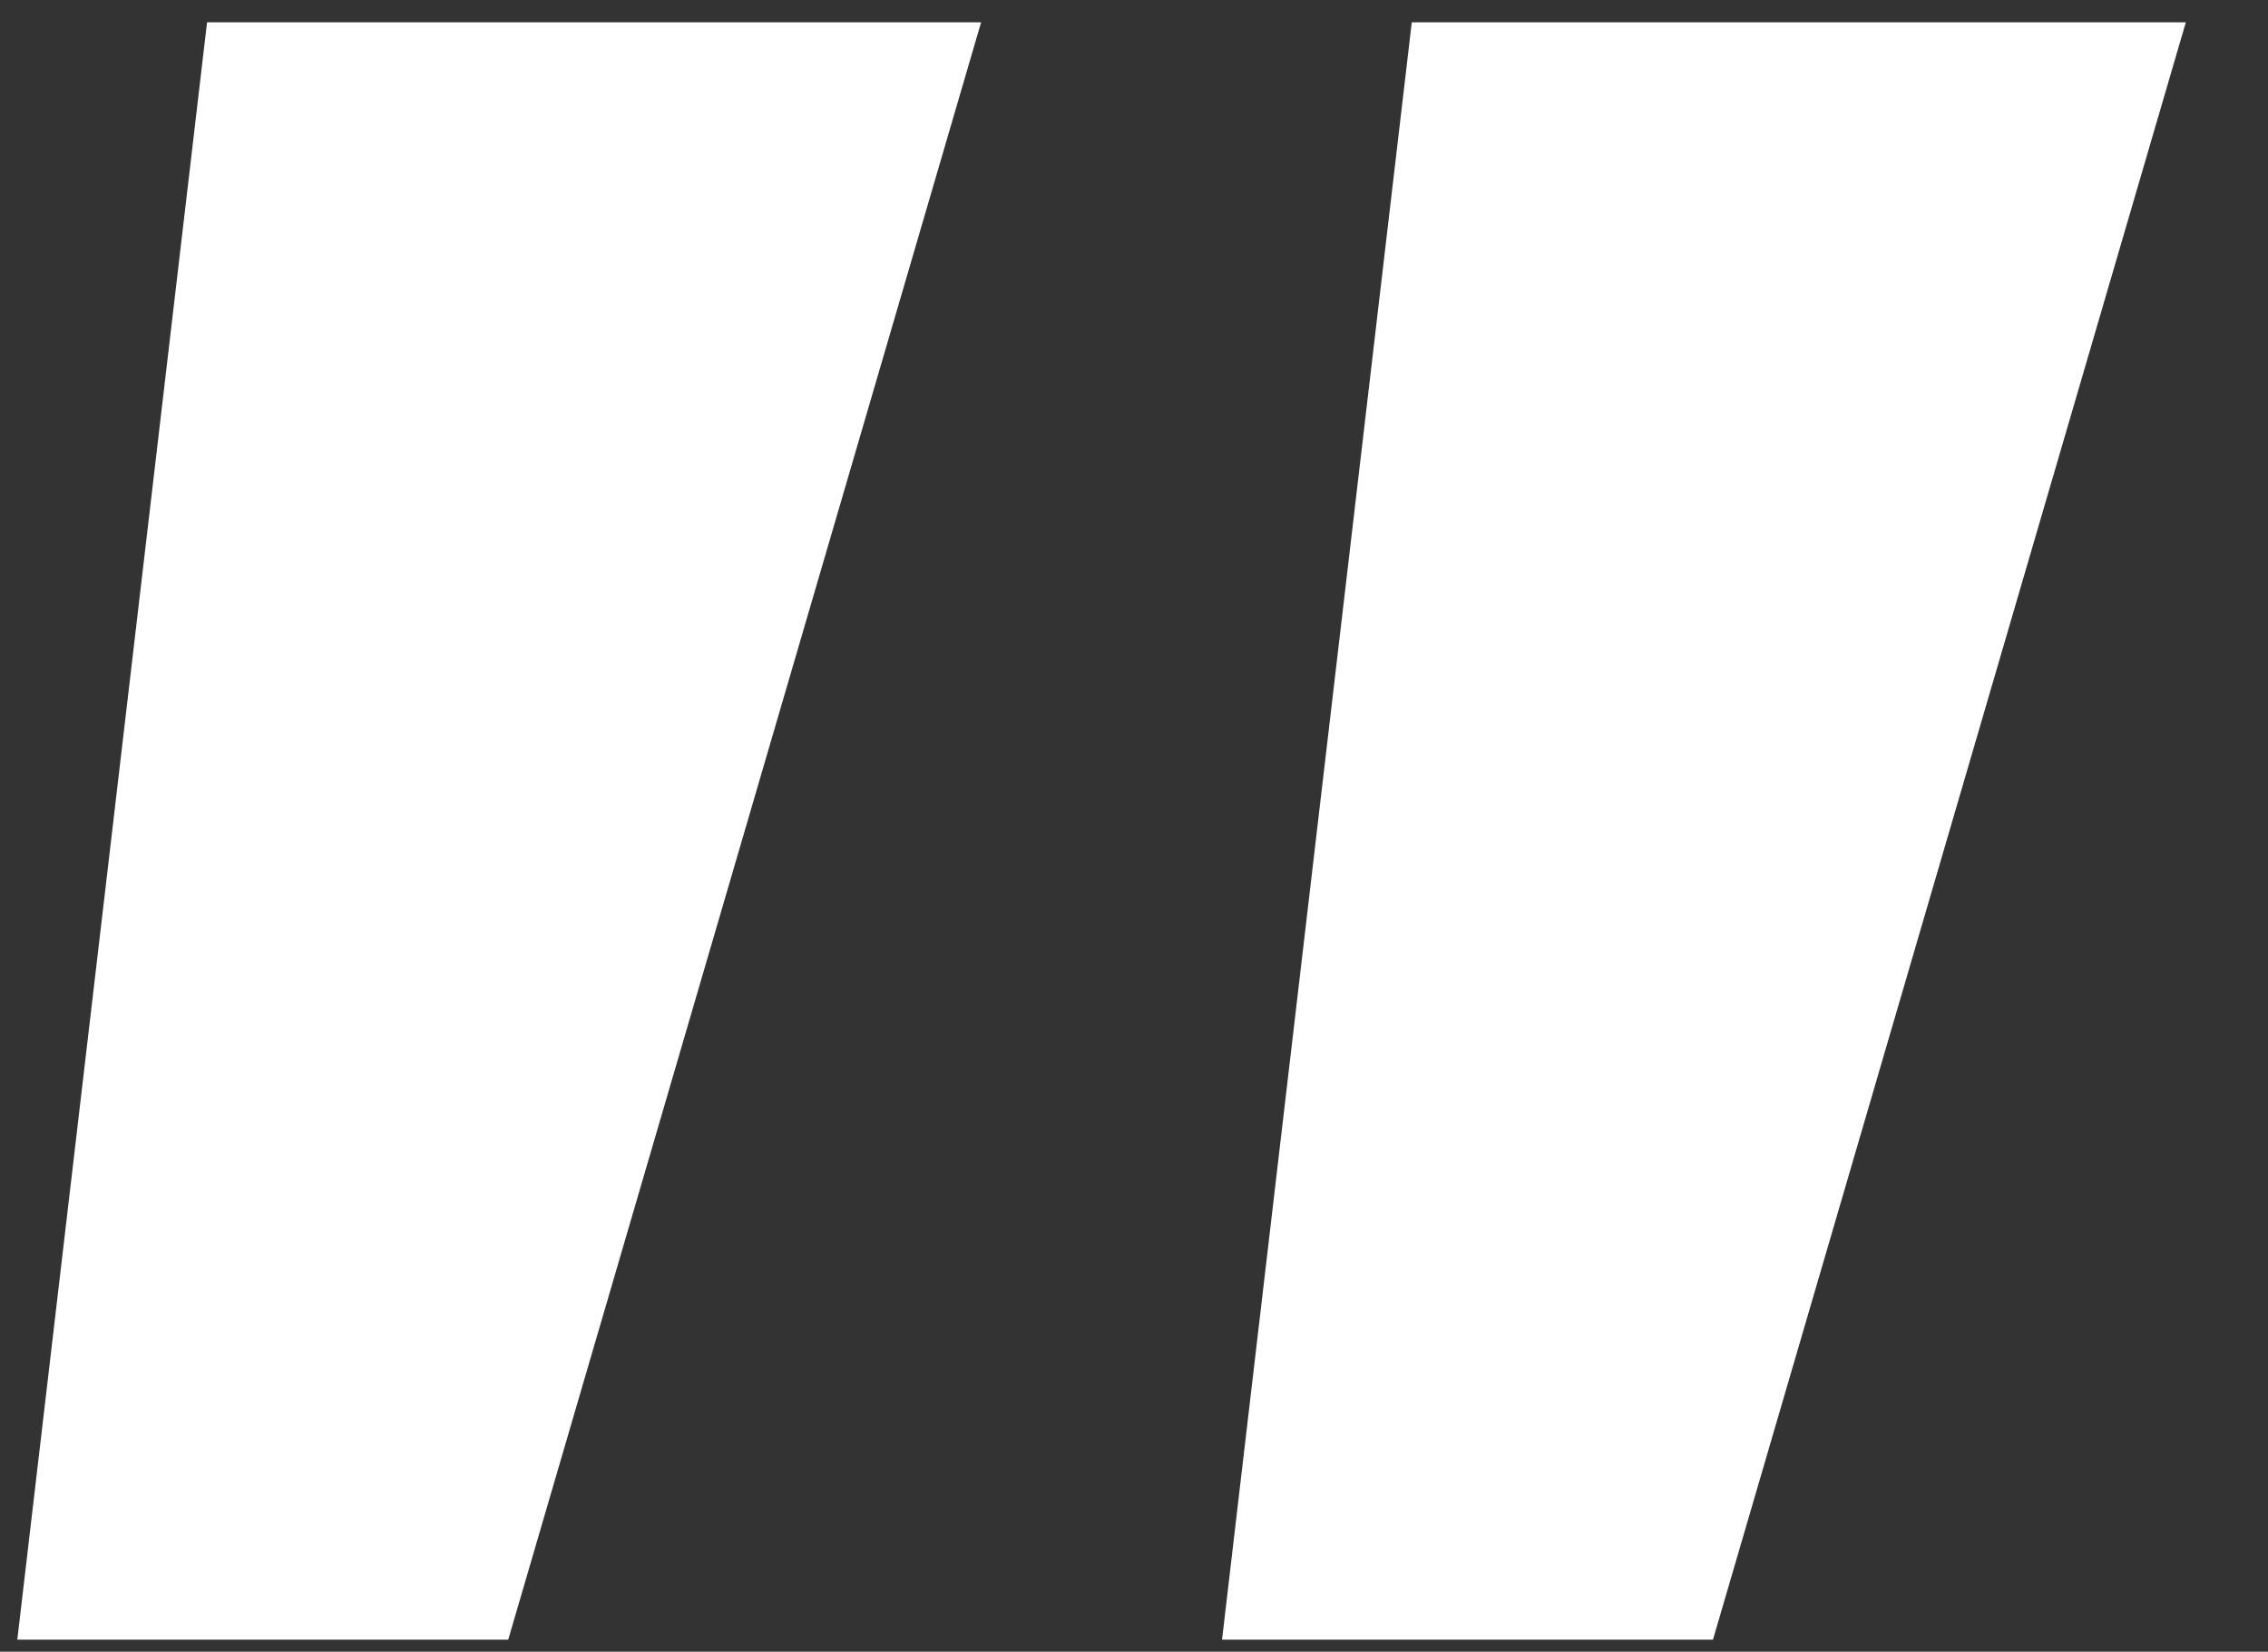 <?xml version="1.0" encoding="UTF-8"?> <svg xmlns="http://www.w3.org/2000/svg" width="92" height="67" viewBox="0 0 92 67" fill="none"><rect x="0" y="0" width="92" height="67" fill="#333333" stroke="none"/><g clip-path="url(#clip0_572_4114)"><path d="M88.667 0.905L69.486 66.512H49.571L57.268 0.905H88.667ZM39.798 0.905L20.616 66.512H0.702L8.399 0.905H39.798Z" fill="white"></path></g><defs><clipPath id="clip0_572_4114"><rect width="91" height="66" fill="white" transform="translate(0.578 0.731)"></rect></clipPath></defs></svg> 